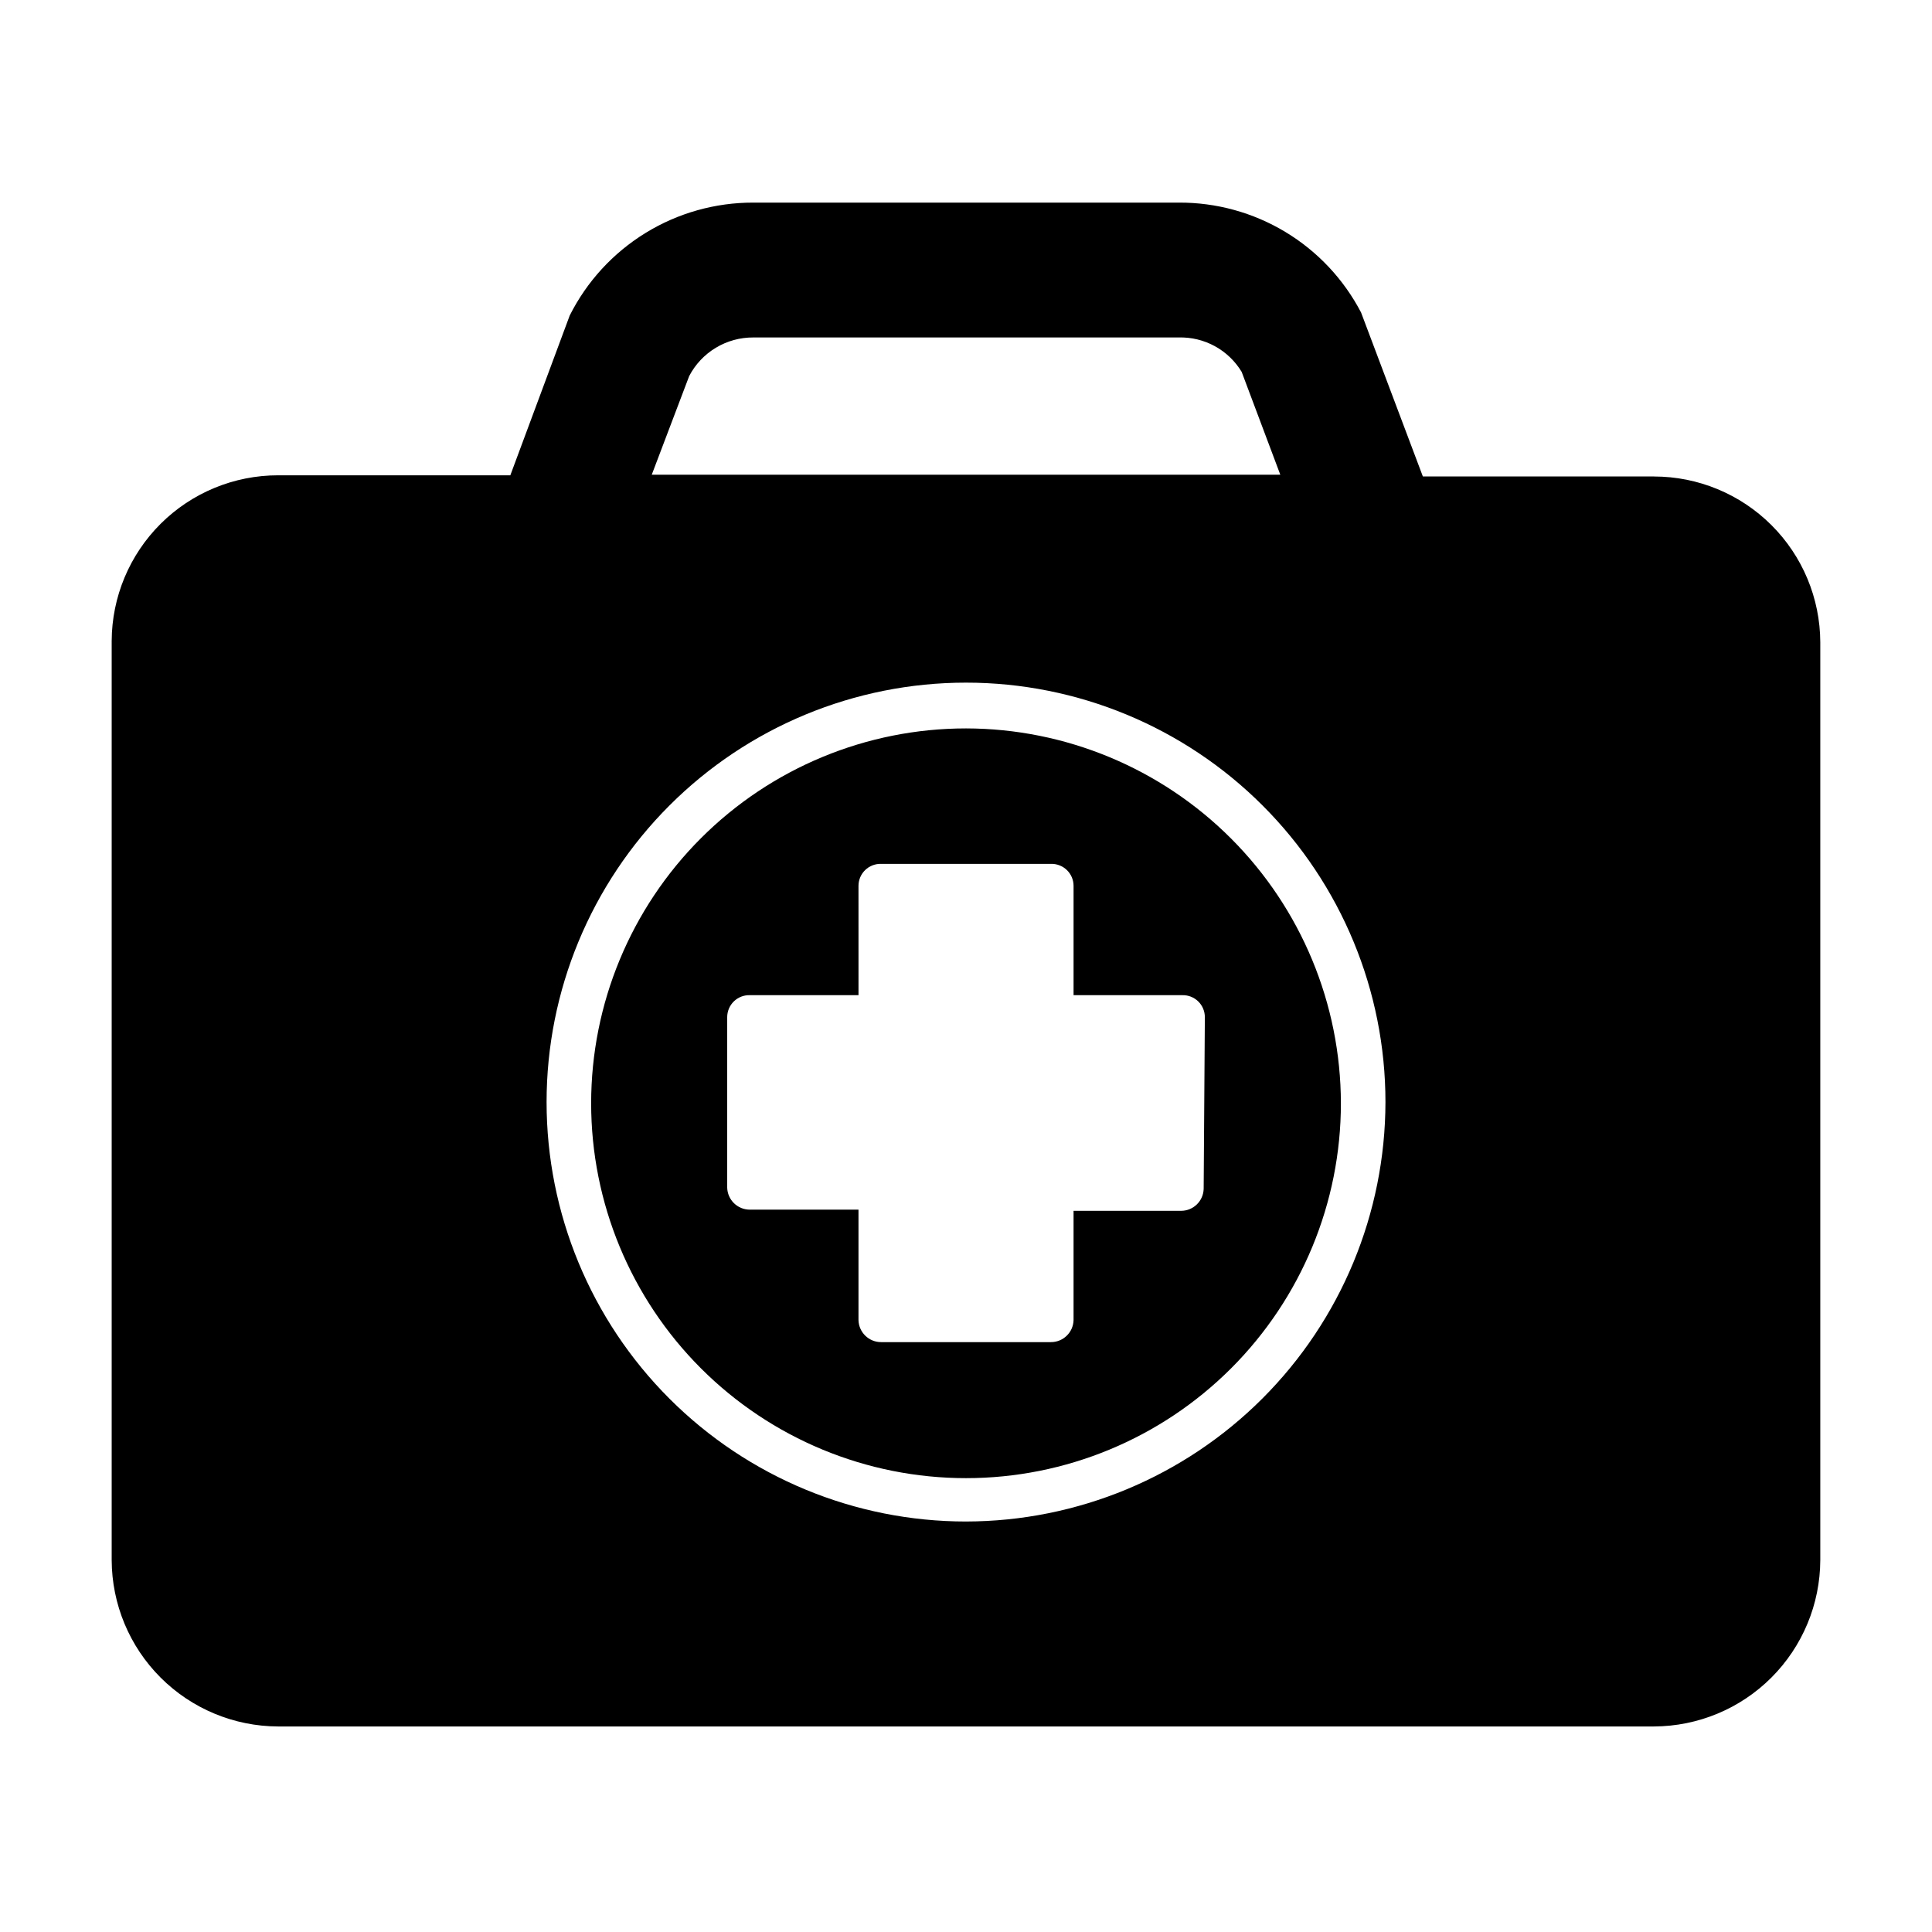 <?xml version="1.0" encoding="UTF-8"?>
<!-- Uploaded to: SVG Repo, www.svgrepo.com, Generator: SVG Repo Mixer Tools -->
<svg fill="#000000" width="800px" height="800px" version="1.1" viewBox="144 144 512 512" xmlns="http://www.w3.org/2000/svg">
 <path d="m582.32 270.27h-61.246l-16.375-43.453c-4.602-8.828-11.547-16.215-20.074-21.355-8.527-5.137-18.305-7.824-28.258-7.769h-112.73c-10.09-0.023-19.984 2.762-28.574 8.047-8.594 5.285-15.547 12.855-20.078 21.867l-15.742 42.352h-61.559c-11.664 0-22.855 4.621-31.117 12.855-8.262 8.234-12.926 19.406-12.969 31.07v243.56c0.043 11.68 4.699 22.867 12.961 31.129 8.258 8.258 19.445 12.914 31.125 12.957h364.63c11.676-0.043 22.867-4.699 31.125-12.957 8.258-8.262 12.914-19.449 12.957-31.129v-243.24c-0.043-11.668-4.703-22.84-12.969-31.07-8.262-8.234-19.449-12.859-31.113-12.859zm-255.68-26.605c1.617-3.106 4.062-5.699 7.062-7.508 3-1.805 6.438-2.746 9.941-2.727h112.73c3.34-0.09 6.644 0.707 9.578 2.312 2.93 1.605 5.383 3.957 7.109 6.82l10.234 27.238h-166.57zm73.367 303.55c-29.48 0-57.754-11.711-78.598-32.559-20.848-20.844-32.559-49.117-32.559-78.598 0-29.477 11.711-57.75 32.559-78.594 20.844-20.848 49.117-32.559 78.598-32.559 29.477 0 57.75 11.711 78.594 32.559 20.848 20.844 32.559 49.117 32.559 78.594-0.043 29.469-11.766 57.715-32.602 78.551-20.836 20.84-49.086 32.562-78.551 32.605zm0-210.18c-26.348 0-51.617 10.465-70.25 29.098-18.629 18.629-29.098 43.898-29.098 70.246 0 26.348 10.469 51.617 29.098 70.246 18.633 18.633 43.902 29.098 70.25 29.098s51.613-10.465 70.246-29.098c18.629-18.629 29.098-43.898 29.098-70.246-0.043-26.336-10.523-51.578-29.145-70.203-18.621-18.621-43.867-29.102-70.199-29.141zm62.977 122.02c-0.086 3.242-2.742 5.824-5.984 5.824h-28.496v28.969c-0.086 3.242-2.738 5.828-5.984 5.828h-45.027c-3.242 0-5.898-2.586-5.984-5.828v-29.281h-28.809c-3.246 0-5.898-2.586-5.984-5.828v-45.184c0-1.574 0.637-3.078 1.762-4.176 1.125-1.098 2.648-1.691 4.223-1.648h28.812l-0.004-28.973c0-1.57 0.637-3.078 1.762-4.176 1.129-1.094 2.652-1.691 4.223-1.648h45.027c1.574-0.043 3.094 0.555 4.223 1.648 1.125 1.098 1.762 2.606 1.762 4.176v28.969h28.812v0.004c1.57-0.043 3.094 0.551 4.219 1.648 1.129 1.098 1.762 2.602 1.762 4.176z"/>
</svg>